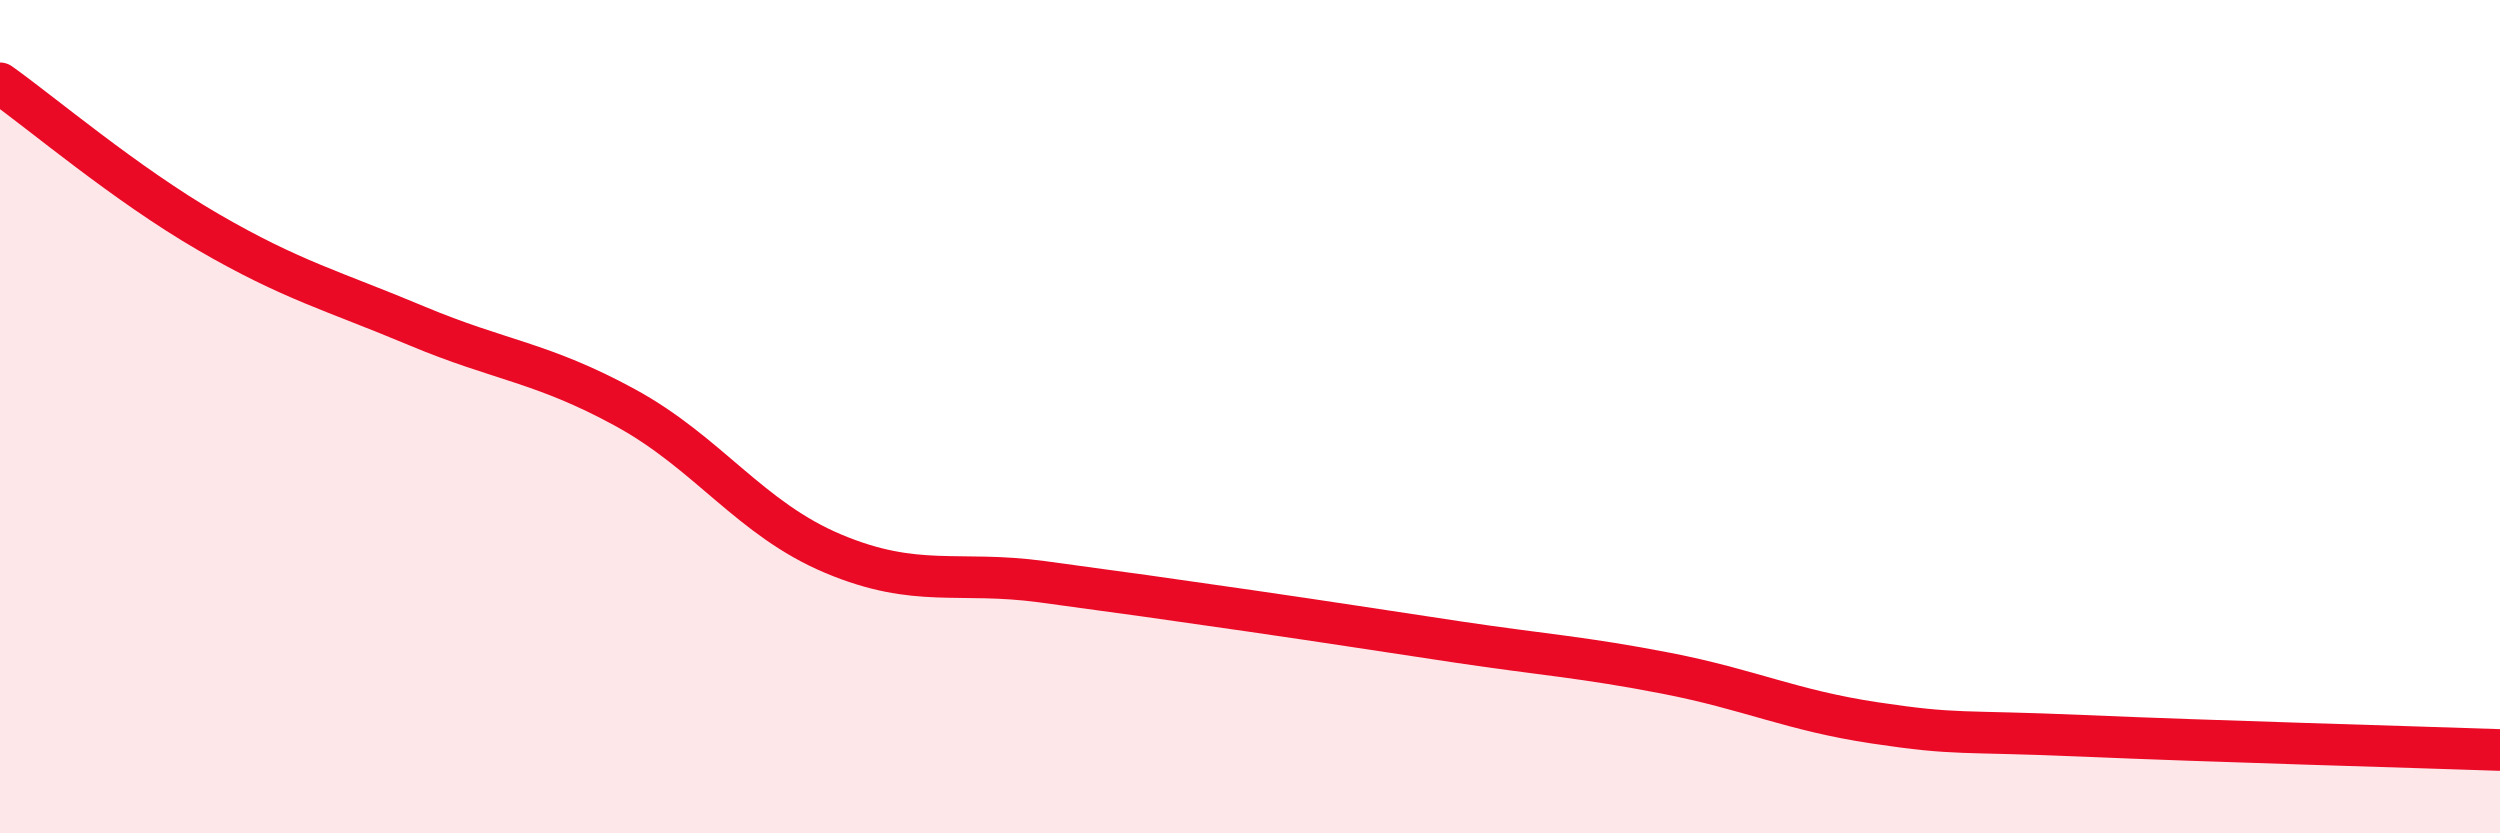 
    <svg width="60" height="20" viewBox="0 0 60 20" xmlns="http://www.w3.org/2000/svg">
      <path
        d="M 0,2 C 1,2.71 3,4.41 5,5.57 C 7,6.73 8,6.98 10,7.82 C 12,8.66 13,8.69 15,9.78 C 17,10.87 18,12.45 20,13.29 C 22,14.13 23,13.69 25,13.96 C 27,14.23 28,14.37 30,14.66 C 32,14.95 33,15.11 35,15.41 C 37,15.71 38,15.77 40,16.16 C 42,16.55 43,17.05 45,17.35 C 47,17.65 47,17.53 50,17.66 C 53,17.79 58,17.93 60,18L60 20L0 20Z"
        fill="#EB0A25"
        opacity="0.1"
        stroke-linecap="round"
        stroke-linejoin="round"
      />
      <path
        d="M 0,2 C 1,2.71 3,4.41 5,5.57 C 7,6.73 8,6.98 10,7.82 C 12,8.66 13,8.69 15,9.78 C 17,10.87 18,12.45 20,13.29 C 22,14.13 23,13.69 25,13.96 C 27,14.23 28,14.37 30,14.66 C 32,14.95 33,15.11 35,15.41 C 37,15.71 38,15.77 40,16.16 C 42,16.55 43,17.05 45,17.35 C 47,17.65 47,17.53 50,17.66 C 53,17.79 58,17.93 60,18"
        stroke="#EB0A25"
        stroke-width="1"
        fill="none"
        stroke-linecap="round"
        stroke-linejoin="round"
      />
    </svg>
  